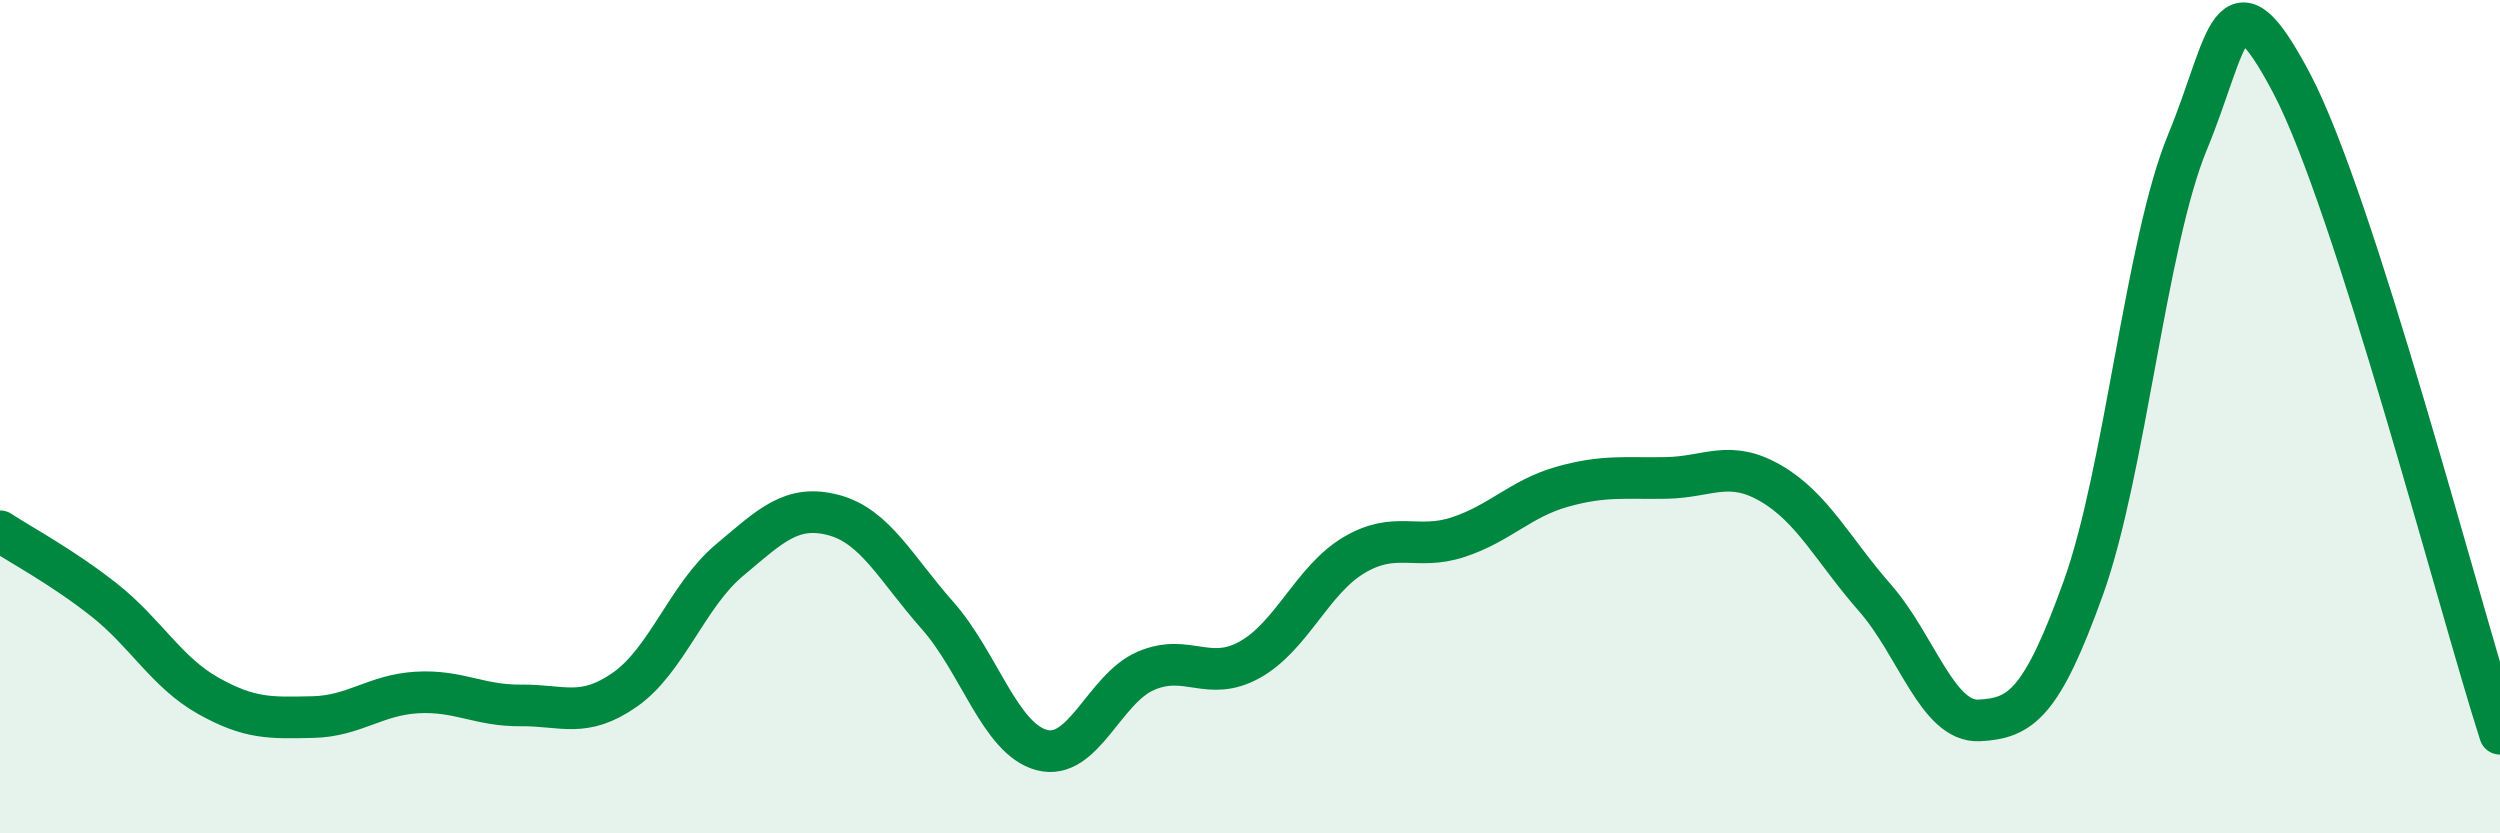 
    <svg width="60" height="20" viewBox="0 0 60 20" xmlns="http://www.w3.org/2000/svg">
      <path
        d="M 0,12.75 C 0.5,13.08 1.5,13.61 2.5,14.4 C 3.5,15.19 4,16.14 5,16.7 C 6,17.26 6.5,17.23 7.5,17.21 C 8.5,17.19 9,16.68 10,16.62 C 11,16.56 11.5,16.94 12.5,16.93 C 13.5,16.92 14,17.25 15,16.55 C 16,15.85 16.5,14.29 17.5,13.45 C 18.5,12.61 19,12.1 20,12.36 C 21,12.62 21.5,13.64 22.5,14.77 C 23.5,15.9 24,17.73 25,18 C 26,18.27 26.5,16.53 27.5,16.1 C 28.5,15.67 29,16.39 30,15.83 C 31,15.27 31.5,13.91 32.5,13.32 C 33.5,12.73 34,13.22 35,12.89 C 36,12.56 36.5,11.96 37.5,11.68 C 38.5,11.4 39,11.49 40,11.47 C 41,11.45 41.5,11.02 42.5,11.6 C 43.5,12.18 44,13.21 45,14.35 C 46,15.49 46.5,17.34 47.5,17.29 C 48.5,17.24 49,16.89 50,14.11 C 51,11.33 51.5,5.83 52.5,3.41 C 53.5,0.99 53.5,-0.84 55,2 C 56.5,4.84 59,14.49 60,17.61L60 20L0 20Z"
        fill="#008740"
        opacity="0.1"
        stroke-linecap="round"
        stroke-linejoin="round"
      />
      <path
        d="M 0,12.75 C 0.5,13.08 1.5,13.61 2.5,14.4 C 3.5,15.19 4,16.14 5,16.7 C 6,17.26 6.5,17.23 7.5,17.21 C 8.5,17.19 9,16.68 10,16.62 C 11,16.56 11.5,16.94 12.5,16.93 C 13.5,16.92 14,17.25 15,16.55 C 16,15.85 16.5,14.29 17.5,13.45 C 18.5,12.61 19,12.1 20,12.36 C 21,12.62 21.5,13.64 22.5,14.77 C 23.5,15.9 24,17.73 25,18 C 26,18.27 26.5,16.53 27.5,16.1 C 28.5,15.67 29,16.39 30,15.83 C 31,15.27 31.5,13.91 32.5,13.32 C 33.5,12.73 34,13.22 35,12.89 C 36,12.56 36.5,11.96 37.5,11.68 C 38.5,11.4 39,11.49 40,11.47 C 41,11.45 41.5,11.02 42.5,11.6 C 43.5,12.18 44,13.21 45,14.35 C 46,15.49 46.5,17.34 47.5,17.29 C 48.5,17.24 49,16.89 50,14.11 C 51,11.33 51.5,5.83 52.5,3.41 C 53.5,0.99 53.5,-0.84 55,2 C 56.5,4.84 59,14.49 60,17.61"
        stroke="#008740"
        stroke-width="1"
        fill="none"
        stroke-linecap="round"
        stroke-linejoin="round"
      />
    </svg>
  